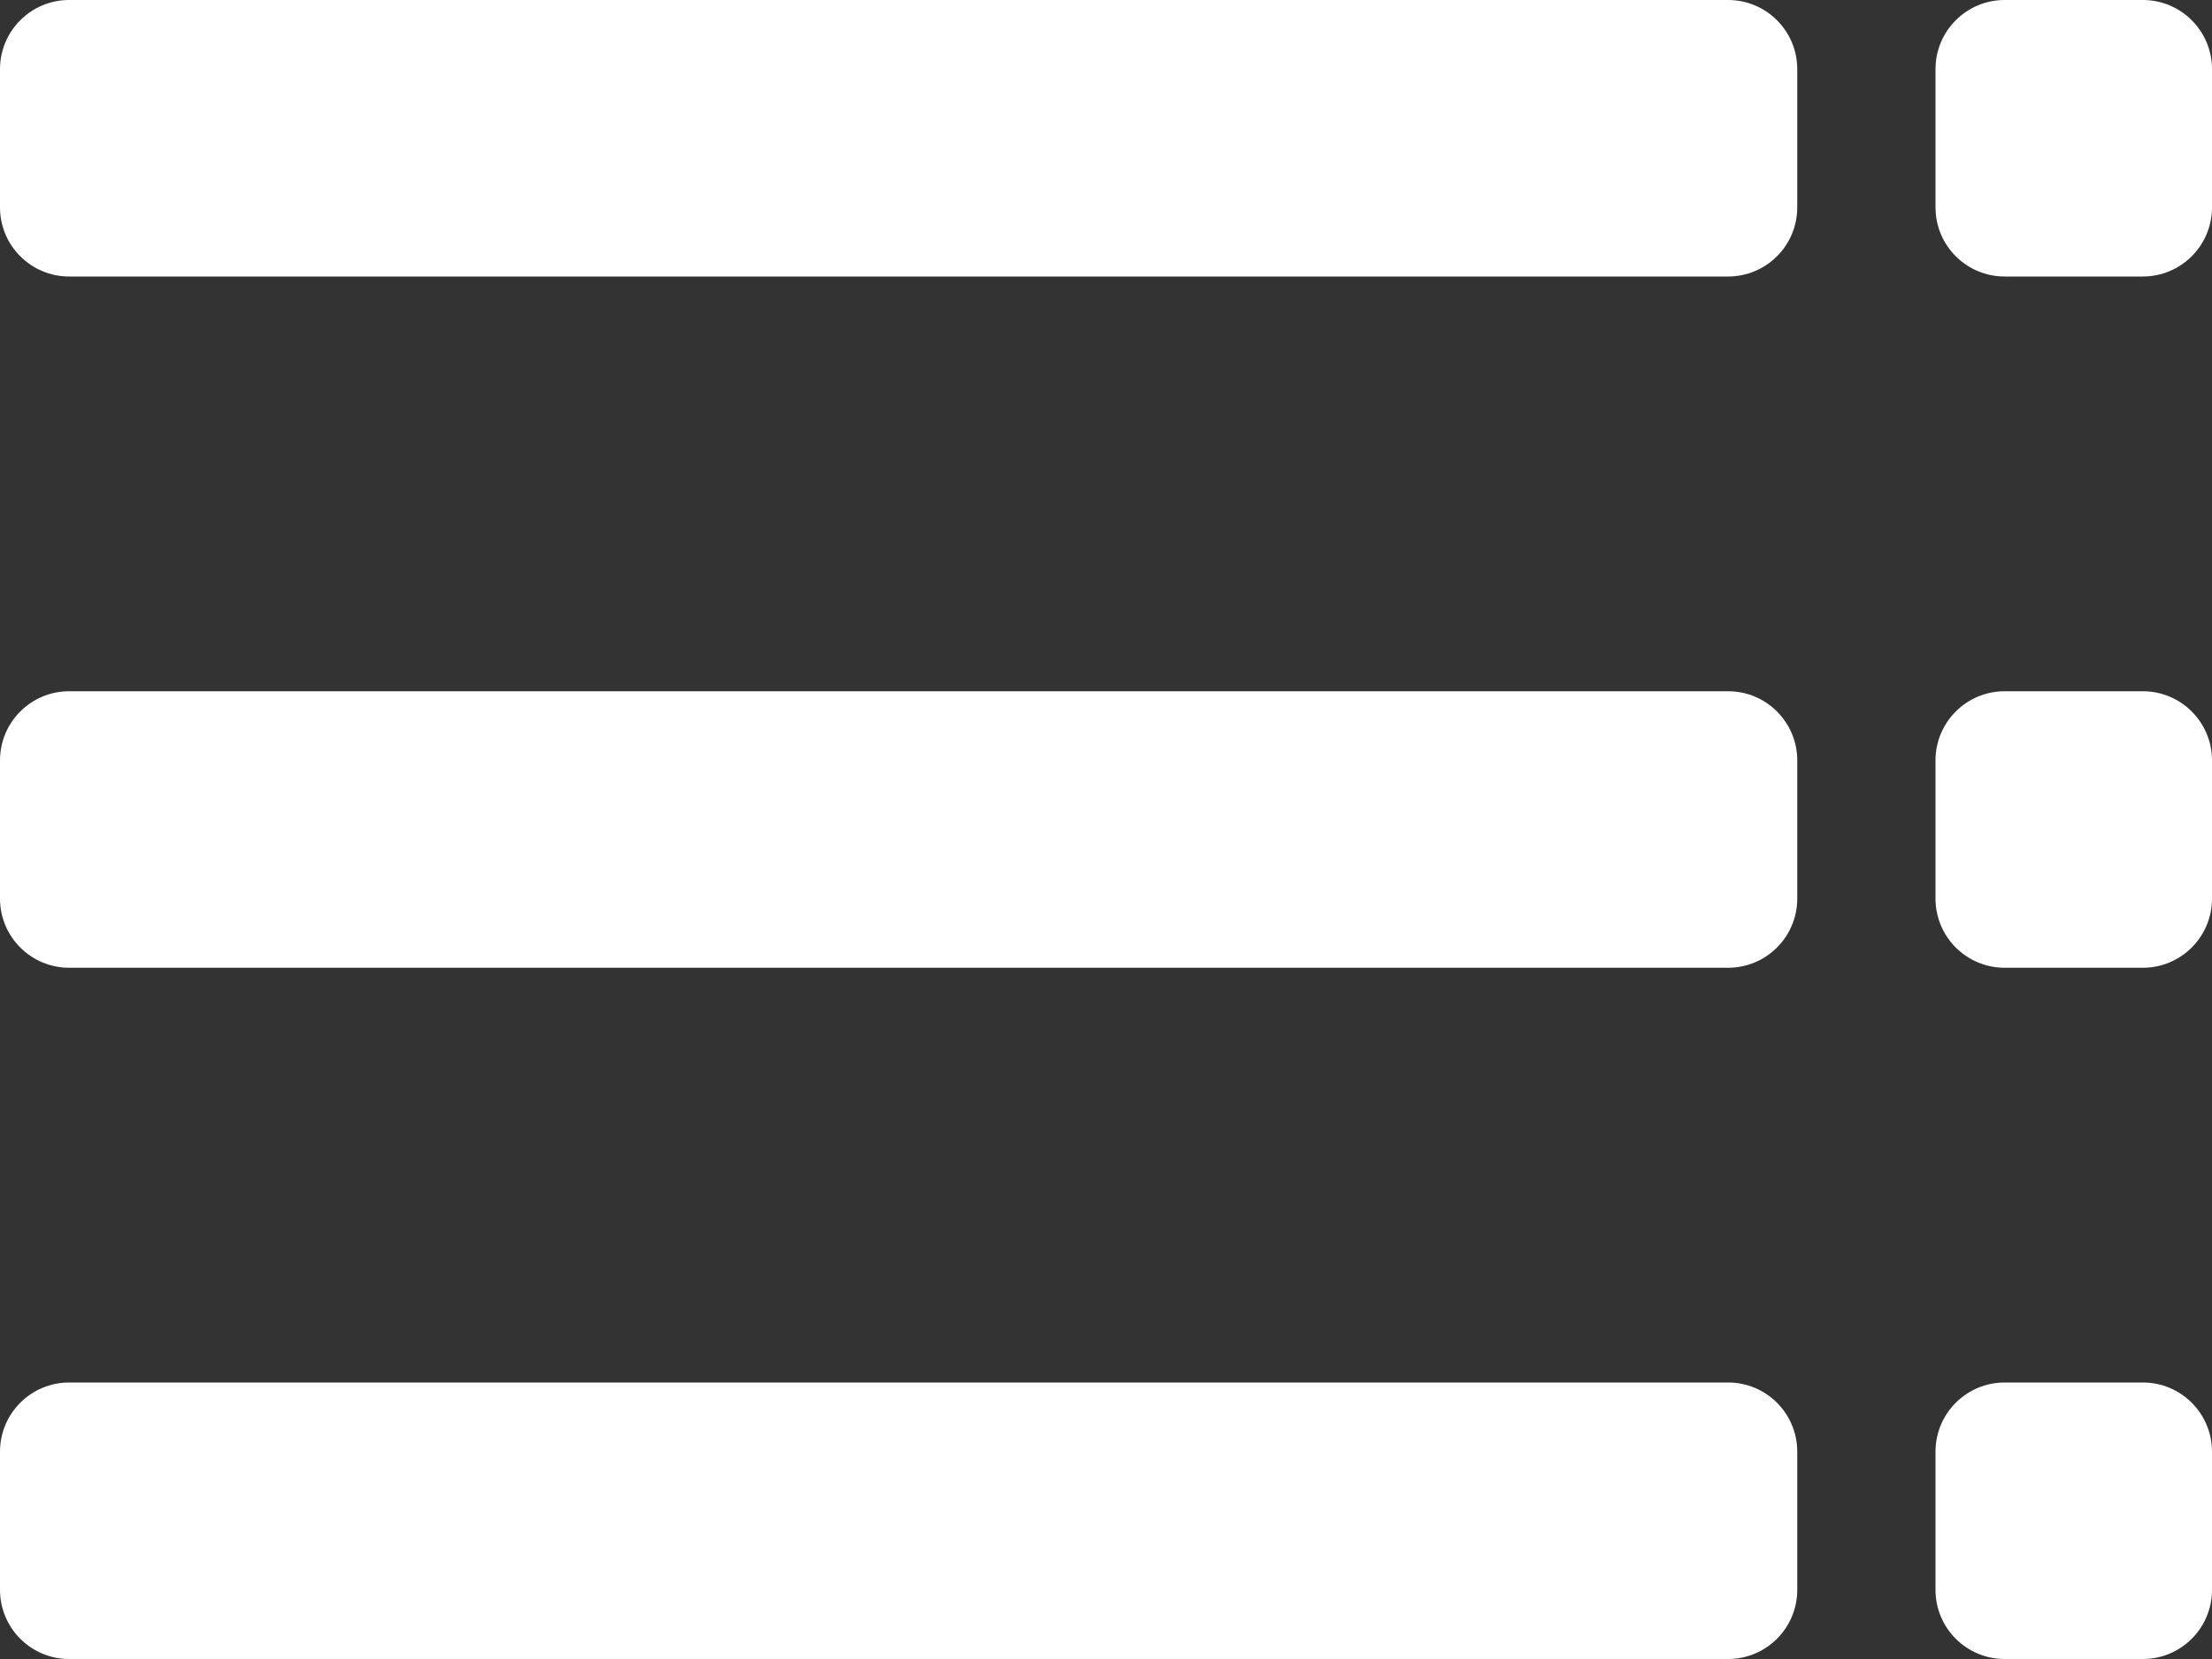 <?xml version="1.0" encoding="UTF-8"?>
<svg width="20px" height="15px" viewBox="0 0 20 15" version="1.1" xmlns="http://www.w3.org/2000/svg" xmlns:xlink="http://www.w3.org/1999/xlink">
    <rect x="0" y="0" width="20" height="15" fill="#333333" stroke="none"/>
    <!-- Generator: Sketch 58 (84663) - https://sketch.com -->
    <title>Combined Shape</title>
    <desc>Created with Sketch.</desc>
    <g id="Page-1" stroke="none" stroke-width="1" fill="none" fill-rule="evenodd">
        <g id="#Booking-Button---Update-new" transform="translate(-1009, -2991)" fill="#FFFFFF">
            <g id="Group" transform="translate(997, 2976)">
                <path d="M27.625,27.5 C27.97,27.5 28.25,27.78 28.25,28.125 L28.25,29.375 C28.25,29.72 27.97,30 27.625,30 L12.625,30 C12.28,30 12,29.72 12,29.375 L12,28.125 C12,27.78 12.28,27.5 12.625,27.5 L27.625,27.5 Z M31.375,27.5 C31.72,27.5 32,27.78 32,28.125 L32,29.375 C32,29.72 31.72,30 31.375,30 L30.125,30 C29.78,30 29.5,29.72 29.5,29.375 L29.5,28.125 C29.5,27.78 29.78,27.5 30.125,27.5 L31.375,27.5 Z M27.625,21.25 C27.97,21.25 28.25,21.53 28.25,21.875 L28.25,23.125 C28.25,23.47 27.97,23.75 27.625,23.75 L12.625,23.75 C12.28,23.75 12,23.47 12,23.125 L12,21.875 C12,21.53 12.28,21.25 12.625,21.25 L27.625,21.25 Z M31.375,21.25 C31.72,21.25 32,21.53 32,21.875 L32,23.125 C32,23.47 31.72,23.75 31.375,23.75 L30.125,23.75 C29.78,23.75 29.5,23.47 29.5,23.125 L29.5,21.875 C29.5,21.53 29.78,21.25 30.125,21.25 L31.375,21.25 Z M27.625,15 C27.97,15 28.25,15.28 28.25,15.625 L28.25,16.875 C28.25,17.22 27.97,17.5 27.625,17.5 L12.625,17.5 C12.28,17.5 12,17.22 12,16.875 L12,15.625 C12,15.28 12.28,15 12.625,15 L27.625,15 Z M31.375,15 C31.72,15 32,15.28 32,15.625 L32,16.875 C32,17.22 31.72,17.5 31.375,17.5 L30.125,17.5 C29.78,17.5 29.5,17.22 29.5,16.875 L29.5,15.625 C29.5,15.28 29.78,15 30.125,15 L31.375,15 Z" id="Combined-Shape"></path>
            </g>
        </g>
    </g>
</svg>